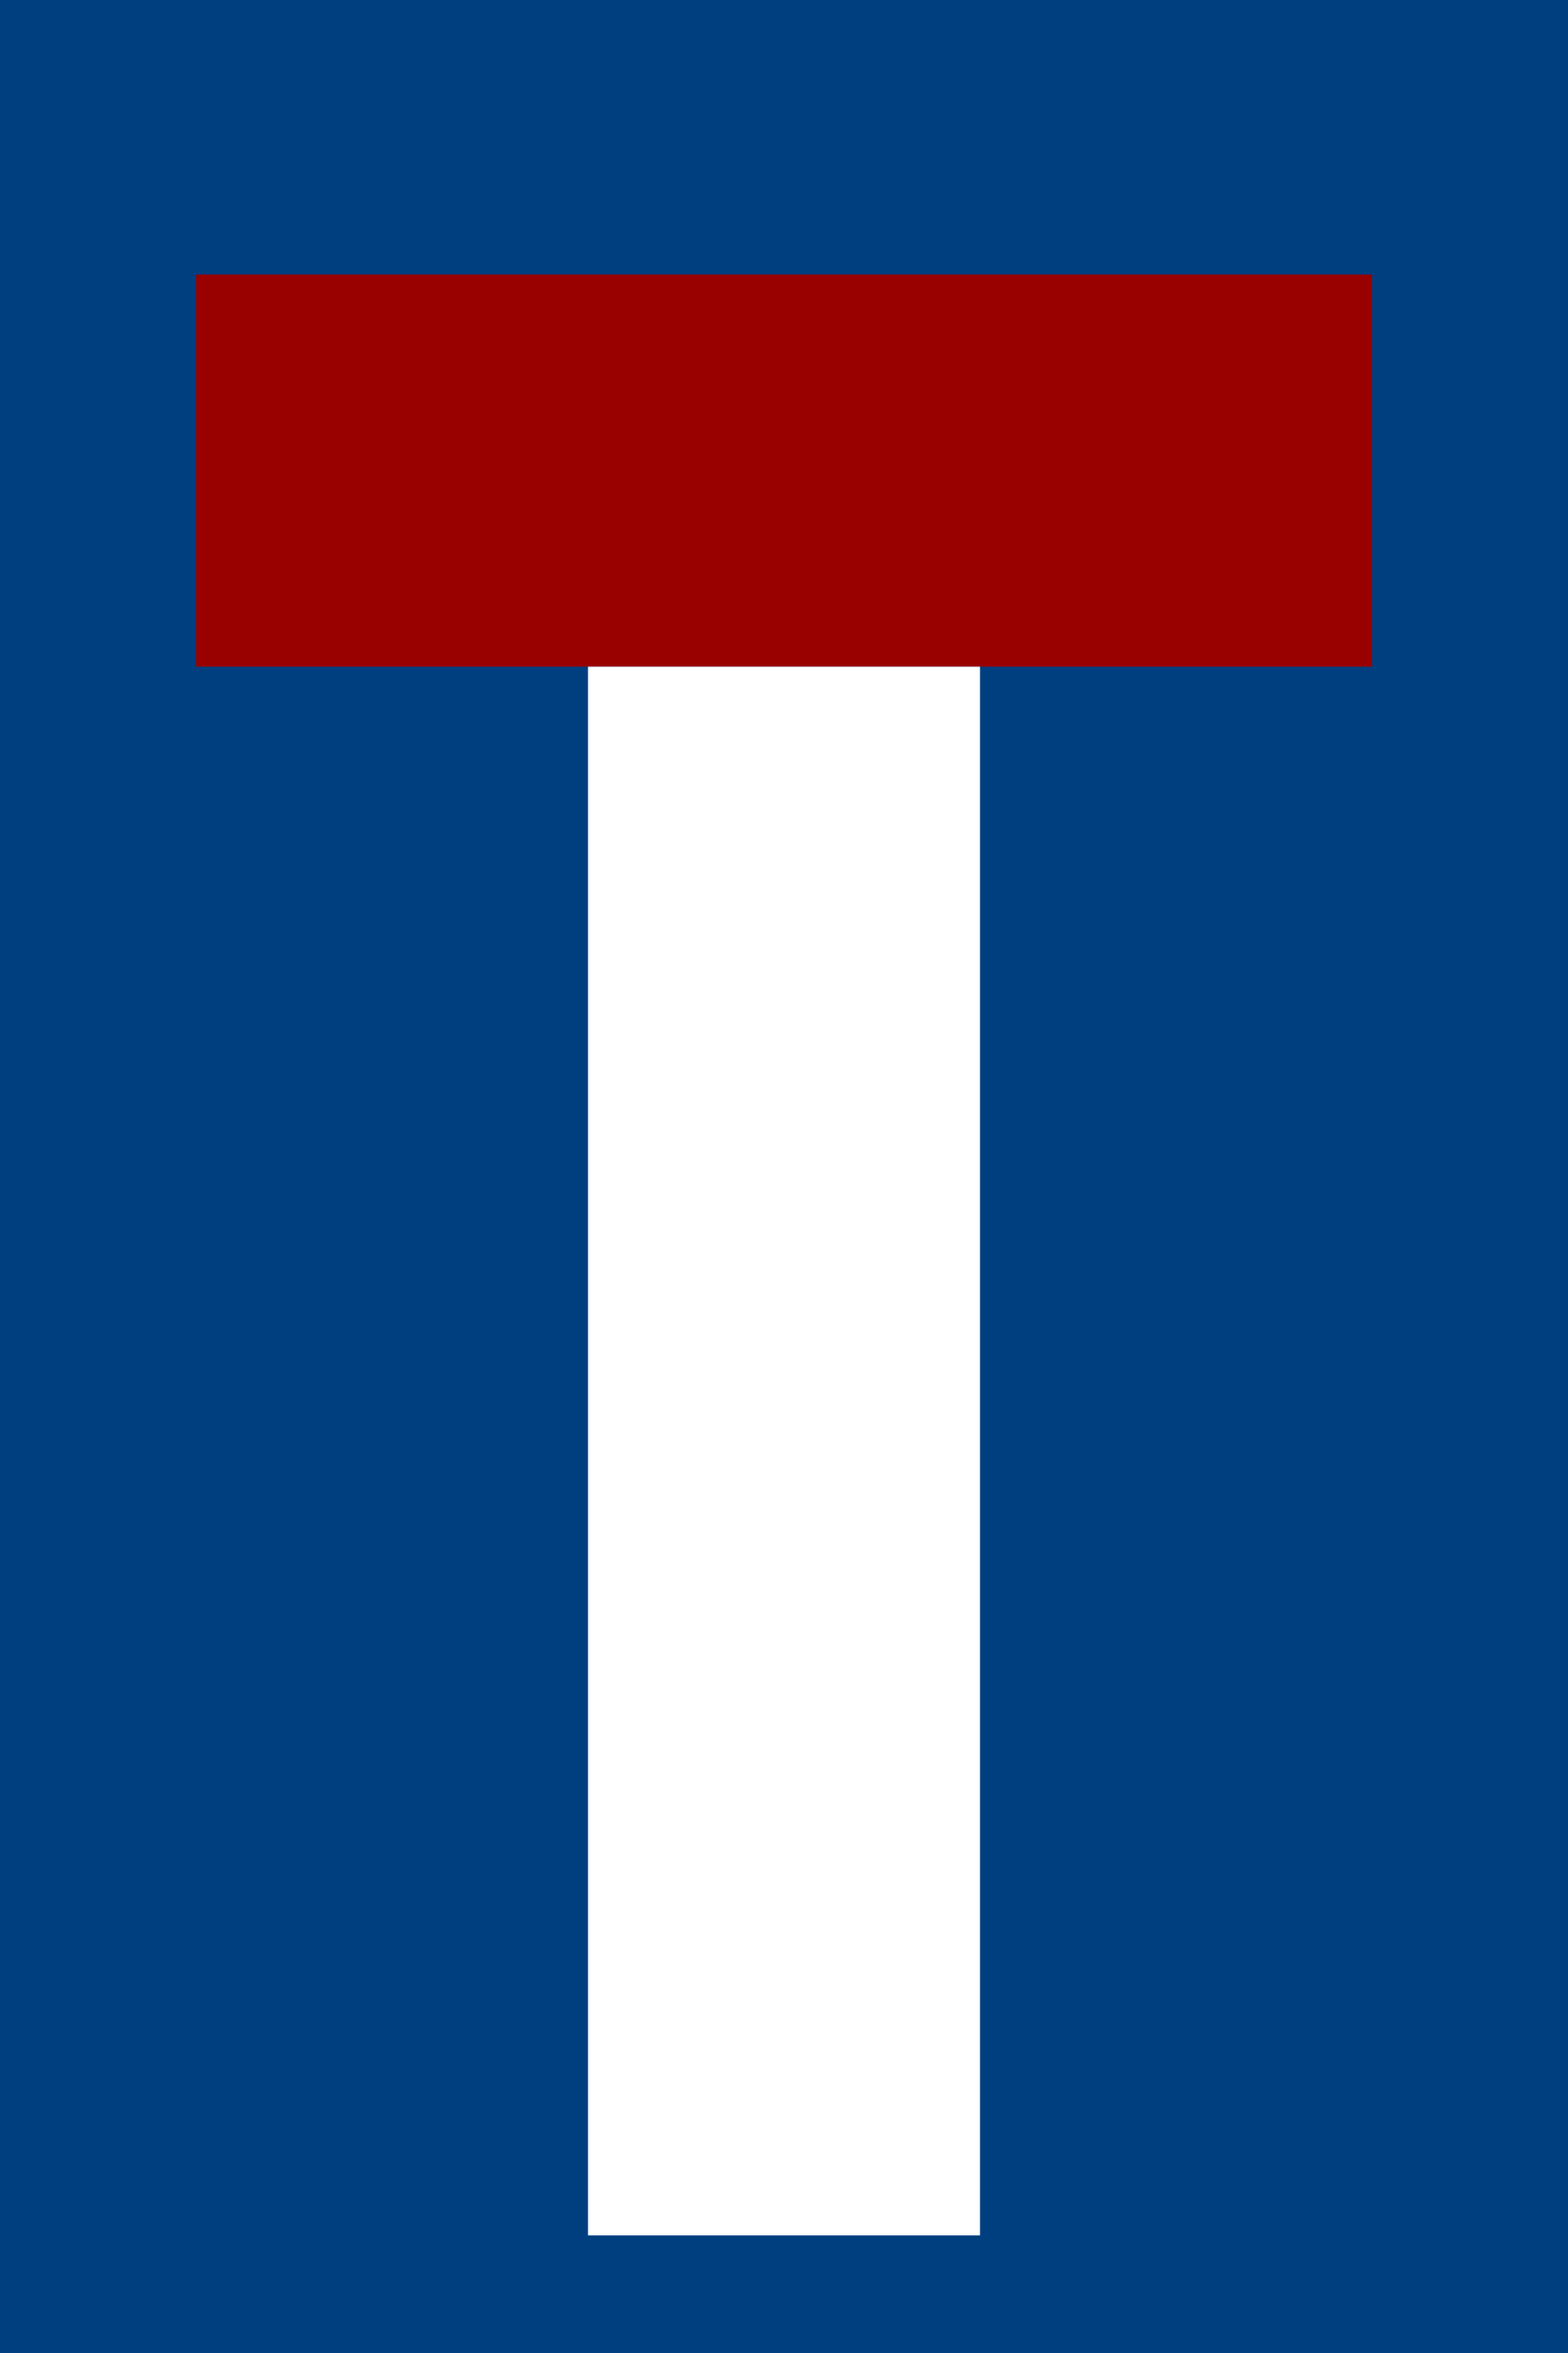 <svg id="d65" xmlns="http://www.w3.org/2000/svg" viewBox="0 0 400 600">
  <rect fill="#003f7f" width="400" height="600"/>
  <rect fill="#990000" x="50" y="70" width="300" height="100"/>
  <rect fill="#fff" x="150" y="170" width="100" height="400"/>
</svg>
